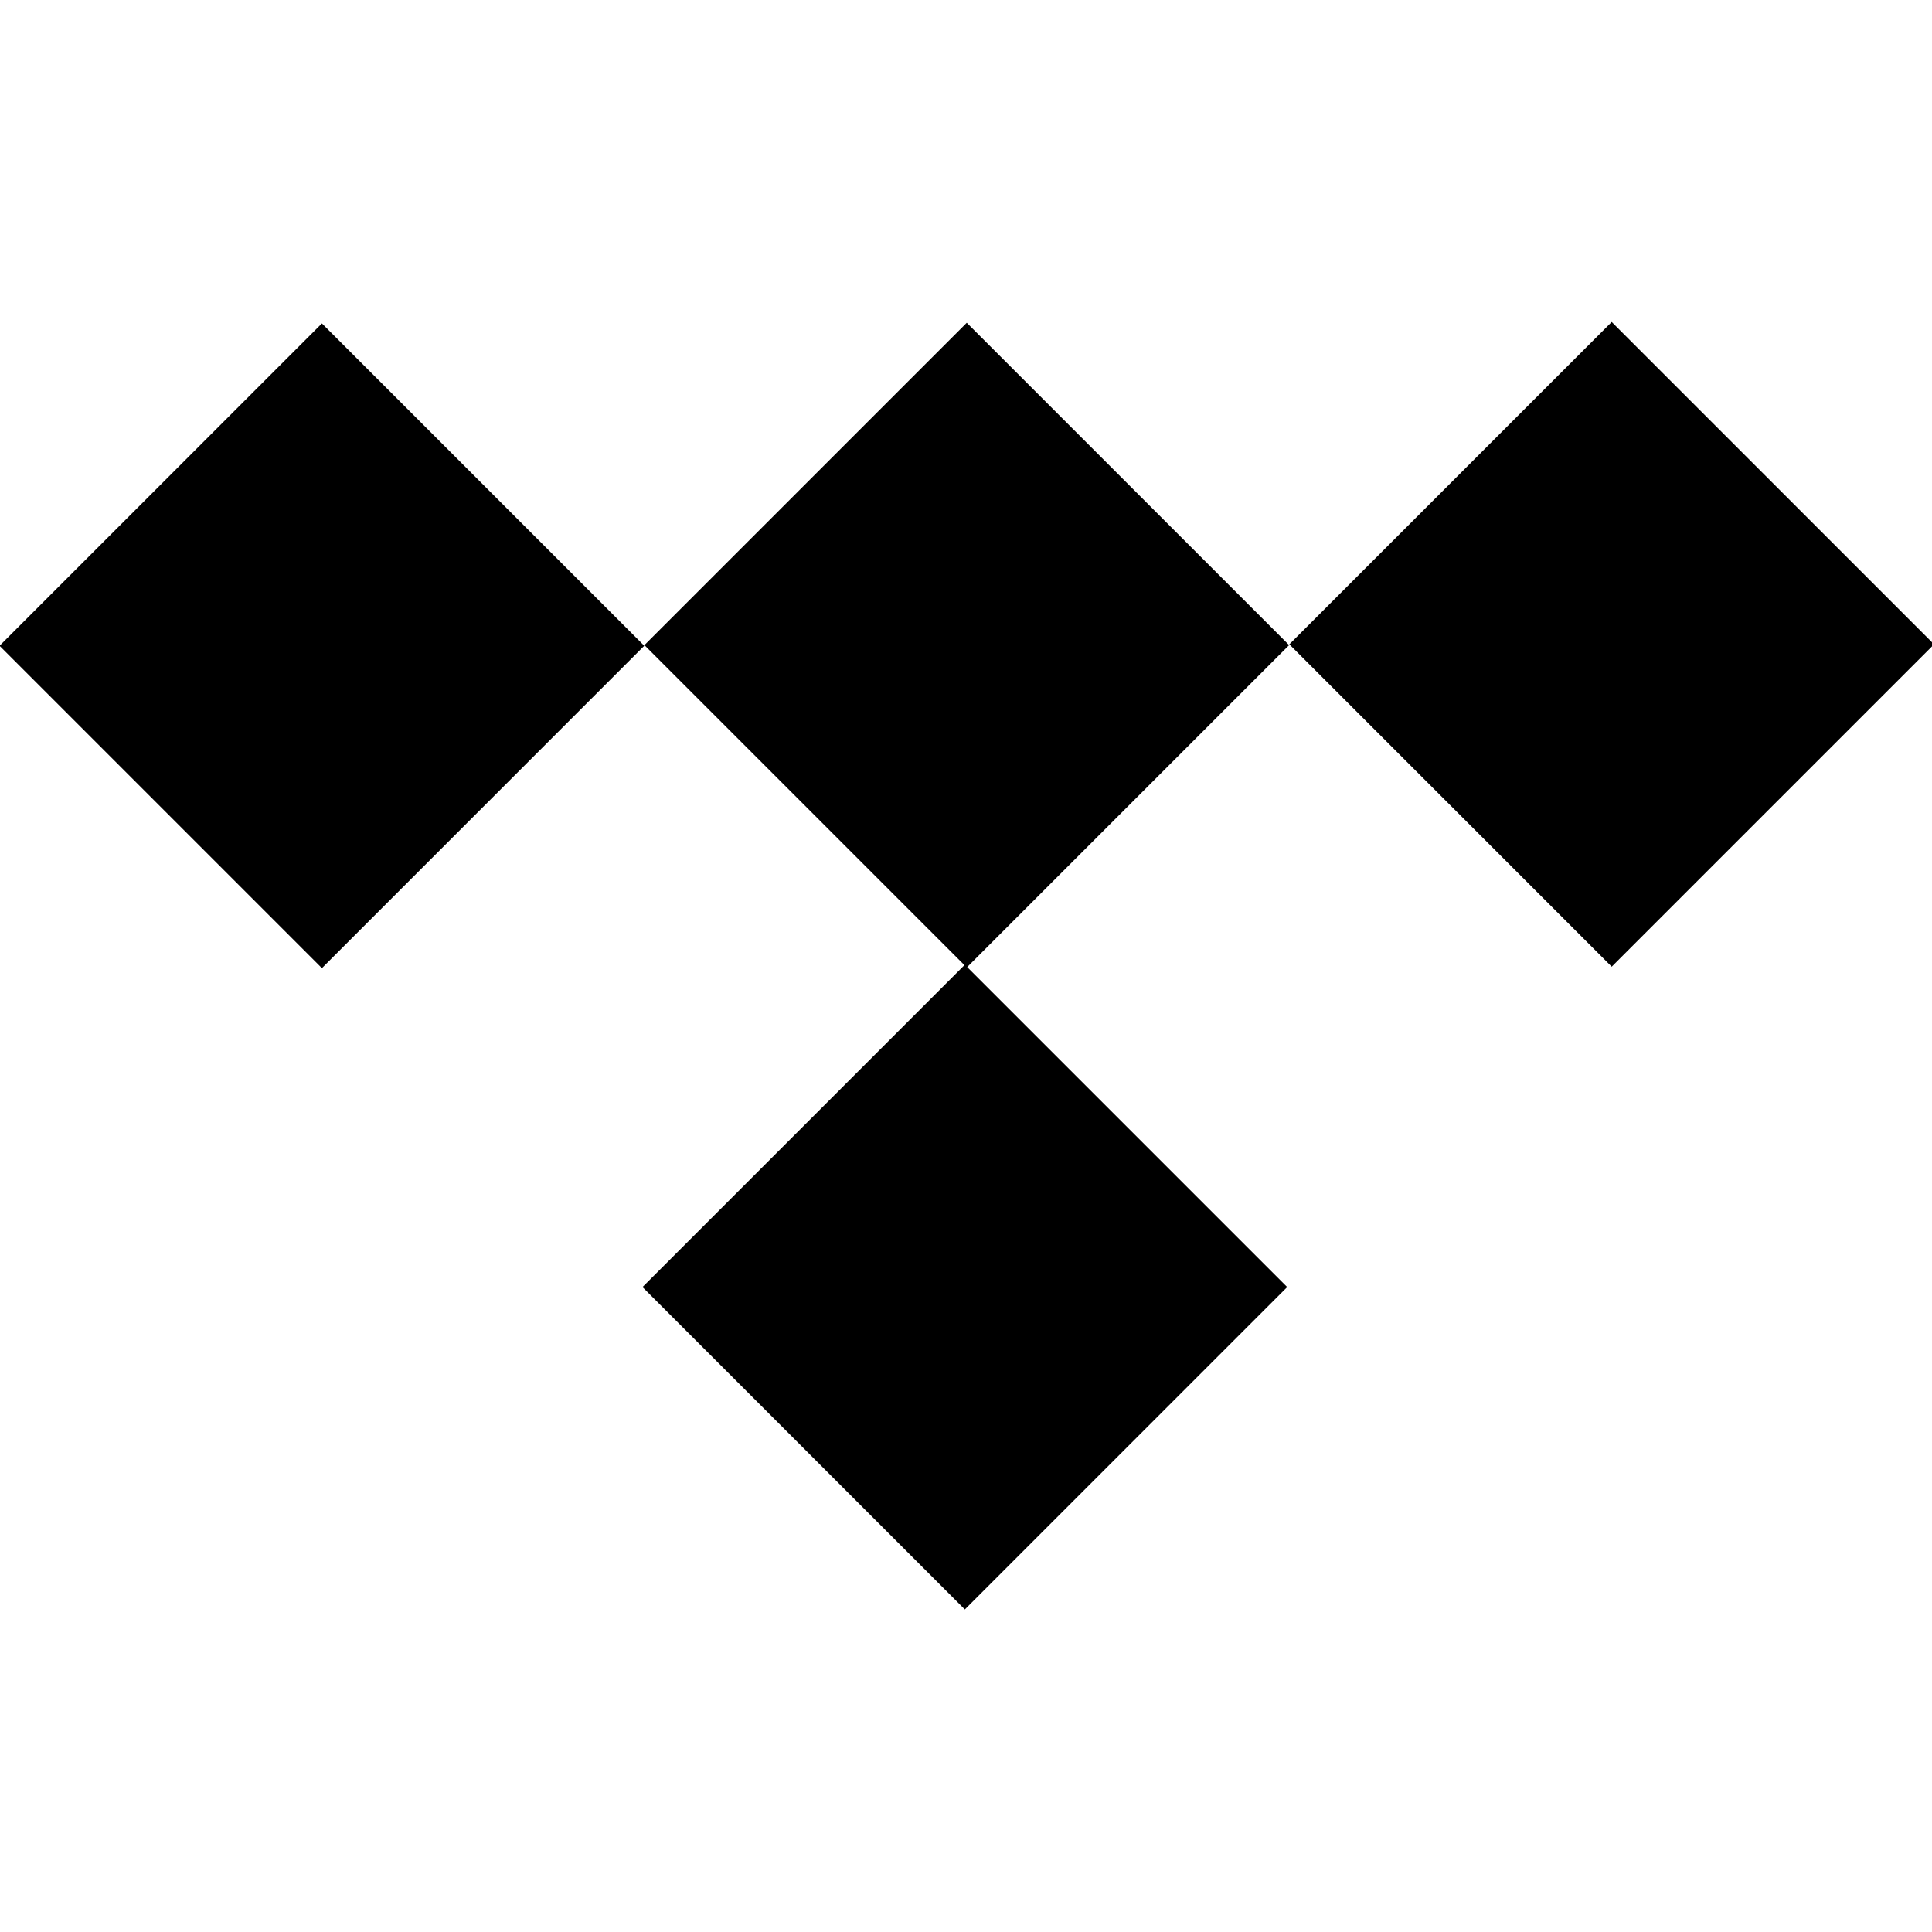 <?xml version="1.0" encoding="utf-8"?>
<!-- Generator: Adobe Illustrator 21.0.0, SVG Export Plug-In . SVG Version: 6.00 Build 0)  -->
<svg version="1.1" id="Layer_1" xmlns="http://www.w3.org/2000/svg" xmlns:xlink="http://www.w3.org/1999/xlink" x="0px" y="0px"
	 viewBox="0 0 50 50" style="enable-background:new 0 0 50 50;" xml:space="preserve">
<rect x="19.1" y="10.8" transform="matrix(0.707 -0.707 0.707 0.707 -4.462 22.564)" width="11.8" height="11.8"/>
<rect x="19.1" y="27.4" transform="matrix(0.707 -0.707 0.707 0.707 -16.248 27.441)" width="11.8" height="11.8"/>
<rect x="2.4" y="10.8" transform="matrix(0.707 -0.707 0.707 0.707 -9.344 10.774)" width="11.8" height="11.8"/>
<rect x="35.8" y="10.8" transform="matrix(0.707 -0.707 0.707 0.707 0.422 34.35)" width="11.8" height="11.8"/>
</svg>
